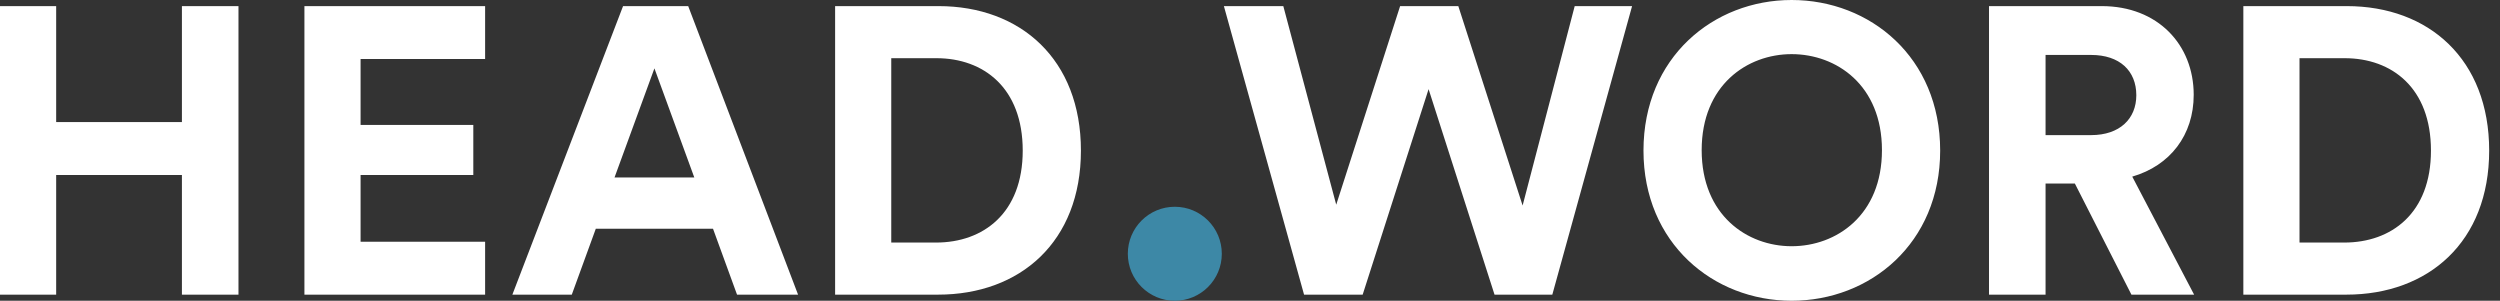<?xml version="1.0" encoding="UTF-8"?>
<svg width="133px" height="16px" viewBox="0 0 133 16" version="1.1" xmlns="http://www.w3.org/2000/svg" xmlns:xlink="http://www.w3.org/1999/xlink">
    <rect x="0" y="0" width="133" height="16" fill="#333333" stroke="none"/>
    <!-- Generator: Sketch 51.2 (57519) - http://www.bohemiancoding.com/sketch -->
    <title>Group 26</title>
    <desc>Created with Sketch.</desc>
    <defs></defs>
    <g id="Page-1" stroke="none" stroke-width="1" fill="none" fill-rule="evenodd">
        <g id="Desktop-HD-ver.-2.4" transform="translate(-205, -35)">
            <g id="Group">
                <g id="Group-26" transform="translate(205, 35)">
                    <path d="M81.003,10.934 L83.774,0.325 L86.827,0.325 L82.583,15.675 L79.509,15.675 L76.001,4.742 L72.494,15.675 L69.376,15.675 L65.111,0.325 L68.272,0.325 L71.087,10.89 L74.486,0.325 L77.582,0.325 L81.003,10.934 Z M90.529,7.989 C90.529,11.453 92.954,13.099 95.314,13.099 C97.696,13.099 100.12,11.453 100.12,7.989 C100.12,4.525 97.696,2.88 95.314,2.88 C92.954,2.88 90.529,4.525 90.529,7.989 Z M87.433,8.011 C87.433,3.053 91.157,0 95.314,0 C99.493,0 103.217,3.053 103.217,8.011 C103.217,12.947 99.493,16 95.314,16 C91.157,16 87.433,12.947 87.433,8.011 Z M113.392,15.675 L110.383,9.765 L108.824,9.765 L108.824,15.675 L105.815,15.675 L105.815,0.325 L111.812,0.325 C114.8,0.325 116.705,2.382 116.705,5.045 C116.705,7.188 115.449,8.812 113.436,9.396 L116.727,15.675 L113.392,15.675 Z M108.824,7.188 L111.249,7.188 C112.765,7.188 113.652,6.322 113.652,5.066 C113.652,3.767 112.765,2.923 111.249,2.923 L108.824,2.923 L108.824,7.188 Z M122.334,12.904 L124.716,12.904 C127.227,12.904 129.327,11.345 129.327,8.011 C129.327,4.677 127.249,3.096 124.737,3.096 L122.334,3.096 L122.334,12.904 Z M124.824,15.675 L119.346,15.675 L119.346,0.325 L124.846,0.325 C129.219,0.325 132.424,3.161 132.424,8.011 C132.424,12.861 129.198,15.675 124.824,15.675 Z" id="HeadWord" fill="#FFFFFF"></path>
                    <path d="M12.687,15.675 L9.678,15.675 L9.678,9.31 L2.988,9.31 L2.988,15.675 L0,15.675 L0,0.325 L2.988,0.325 L2.988,6.495 L9.678,6.495 L9.678,0.325 L12.687,0.325 L12.687,15.675 Z M25.808,15.675 L16.195,15.675 L16.195,0.325 L25.808,0.325 L25.808,3.139 L19.183,3.139 L19.183,6.647 L25.18,6.647 L25.18,9.31 L19.183,9.31 L19.183,12.861 L25.808,12.861 L25.808,15.675 Z M39.21,15.675 L37.932,12.168 L31.697,12.168 L30.419,15.675 L27.258,15.675 L33.147,0.325 L36.612,0.325 L42.457,15.675 L39.21,15.675 Z M34.815,3.637 L32.693,9.44 L36.936,9.44 L34.815,3.637 Z M49.905,15.675 L44.428,15.675 L44.428,0.325 L49.927,0.325 C54.3,0.325 57.505,3.161 57.505,8.011 C57.505,12.861 54.279,15.675 49.905,15.675 Z M47.415,12.904 L49.797,12.904 C52.309,12.904 54.409,11.345 54.409,8.011 C54.409,4.677 52.33,3.096 49.819,3.096 L47.415,3.096 L47.415,12.904 Z" id="Path" fill="#FFFFFF"></path>
                    <circle id="Oval-4" fill="#3D88A6" cx="62.5" cy="13.5" r="2.5"></circle>
                </g>
            </g>
        </g>
    </g>
</svg>